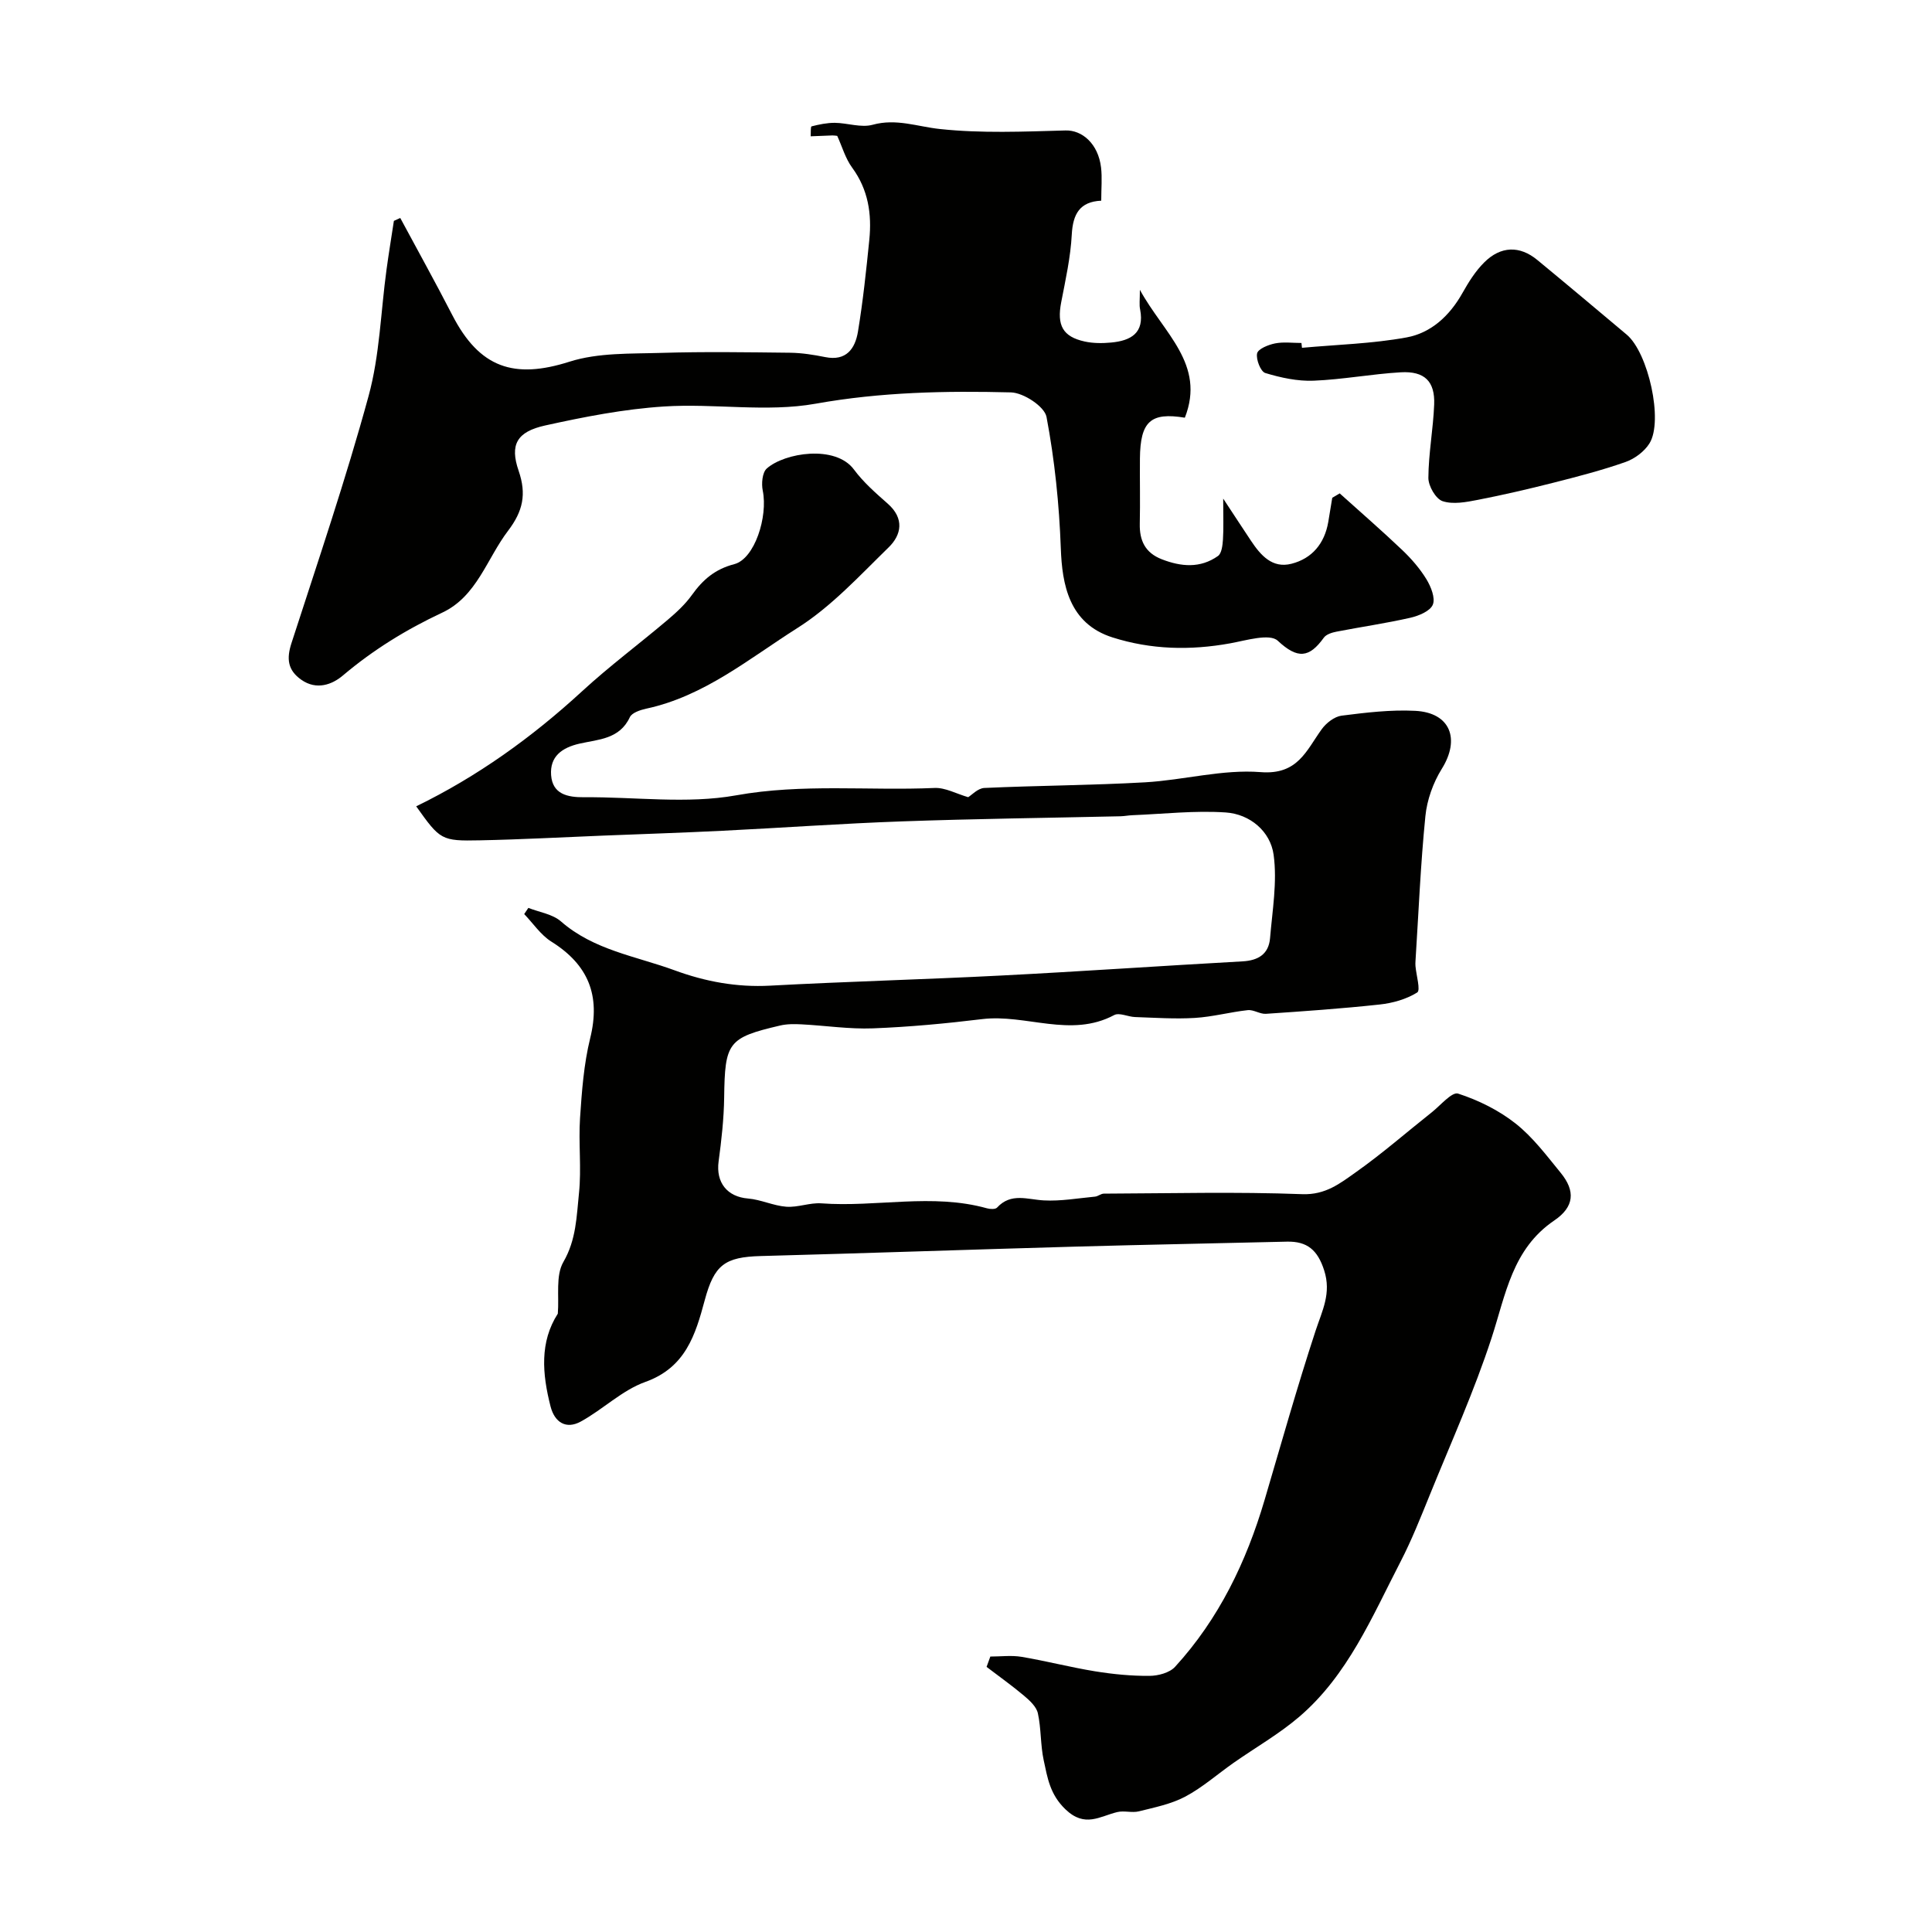 <svg enable-background="new 0 0 400 400" viewBox="0 0 400 400" xmlns="http://www.w3.org/2000/svg"><g fill="#010100"><path d="m115.49 271.98c.3-3.62-.49-7.88 1.16-10.72 2.67-4.61 2.72-9.44 3.22-14.22.54-5.13-.12-10.39.22-15.55.37-5.54.78-11.17 2.1-16.53 2.19-8.86-.38-15.22-8.04-20.01-2.2-1.38-3.76-3.77-5.62-5.7.29-.43.57-.85.86-1.28 2.28.9 5.01 1.28 6.75 2.8 6.8 5.95 15.5 7.18 23.52 10.12 6.37 2.34 12.89 3.55 19.77 3.18 15.96-.86 31.95-1.28 47.91-2.1 16.64-.85 33.27-2.01 49.91-2.93 3.27-.18 5.42-1.51 5.7-4.8.48-5.75 1.51-11.64.74-17.26-.66-4.85-4.89-8.43-9.91-8.77-6.4-.43-12.88.31-19.33.57-.82.03-1.64.2-2.46.22-15.1.34-30.2.52-45.3 1.06-12.38.44-24.73 1.33-37.1 1.94-8.28.41-16.58.68-24.86 1.01-8.44.34-16.88.8-25.33.97-8.06.17-8.26-.07-13.23-7.04 12.66-6.16 23.94-14.26 34.31-23.79 5.67-5.22 11.88-9.84 17.77-14.83 1.83-1.55 3.64-3.23 5.02-5.16 2.26-3.15 4.76-5.32 8.76-6.36 4.21-1.1 6.99-9.81 5.89-15.22-.3-1.45-.1-3.74.82-4.57 3.68-3.29 14.23-4.97 18.06.2 1.96 2.65 4.53 4.89 7.02 7.09 3.45 3.05 2.84 6.43.15 9.04-6.02 5.87-11.86 12.25-18.87 16.68-9.96 6.3-19.28 14.12-31.3 16.7-1.23.27-2.97.84-3.4 1.77-2.12 4.56-6.52 4.59-10.37 5.46-3.73.84-6.21 2.7-5.93 6.53.29 3.95 3.39 4.61 6.85 4.58 10.5-.09 21.26 1.43 31.43-.39 13.78-2.48 27.43-.93 41.11-1.53 2.21-.1 4.49 1.19 6.96 1.91.74-.45 2.01-1.85 3.34-1.91 11.09-.51 22.21-.54 33.29-1.17 8-.46 16.05-2.73 23.92-2.11 7.71.61 9.45-4.47 12.66-8.9.93-1.28 2.62-2.6 4.1-2.79 5.05-.64 10.18-1.26 15.24-1 7.28.37 9.37 5.83 5.5 12.02-1.79 2.88-3.06 6.44-3.39 9.8-1 9.98-1.41 20.02-2.05 30.03-.02.33-.03.67 0 1 .16 1.9 1.09 5 .36 5.46-2.24 1.4-5.07 2.2-7.75 2.49-7.84.85-15.71 1.4-23.58 1.93-1.23.08-2.56-.9-3.77-.76-3.66.4-7.27 1.39-10.94 1.61-4.11.25-8.25-.04-12.38-.18-1.46-.05-3.26-.98-4.32-.41-9.03 4.81-18.27-.27-27.36.84-7.5.91-15.04 1.62-22.59 1.91-4.91.19-9.85-.58-14.78-.83-1.48-.08-3.03-.09-4.46.25-10.79 2.52-11.41 3.5-11.56 14.9-.06 4.42-.56 8.85-1.15 13.23s1.79 7.33 6.09 7.68c2.67.22 5.25 1.5 7.92 1.7 2.39.18 4.87-.87 7.26-.7 11.42.84 22.95-2.14 34.3 1.03.65.18 1.73.23 2.08-.15 2.89-3.14 6.28-1.67 9.69-1.49 3.51.19 7.06-.45 10.59-.78.63-.06 1.22-.62 1.83-.62 13.7-.05 27.41-.41 41.09.11 4.82.18 7.85-2.26 11.08-4.54 5.44-3.84 10.47-8.25 15.7-12.39 1.82-1.44 4.2-4.31 5.48-3.89 4.21 1.37 8.41 3.44 11.88 6.18 3.58 2.82 6.42 6.63 9.34 10.2 3.11 3.79 2.83 7.08-1.32 9.89-8.7 5.9-10.04 15.32-12.97 24.3-3.61 11.07-8.43 21.74-12.81 32.55-1.89 4.65-3.75 9.35-6.05 13.8-5.89 11.4-10.9 23.47-20.94 32.08-4.19 3.59-9.07 6.37-13.61 9.55-3.34 2.34-6.44 5.1-10.01 7-2.92 1.55-6.34 2.23-9.61 3.05-1.41.35-3.05-.19-4.47.15-3.63.87-6.69 3.3-10.72-.56-3.23-3.09-3.73-6.54-4.51-10.15-.69-3.19-.51-6.56-1.21-9.74-.3-1.37-1.69-2.65-2.87-3.64-2.49-2.1-5.16-3.99-7.75-5.97.26-.71.52-1.42.78-2.14 2.16 0 4.37-.29 6.47.06 5.1.86 10.13 2.17 15.23 3 3.71.6 7.5.97 11.25.94 1.8-.01 4.17-.64 5.3-1.88 9.07-9.92 14.75-21.73 18.53-34.54 3.45-11.69 6.75-23.43 10.55-35.01 1.37-4.17 3.32-7.78 1.78-12.54-1.35-4.19-3.5-6.03-7.72-5.93-14.6.36-29.2.62-43.8 1.03-21.7.61-43.4 1.37-65.1 1.95-7.49.2-9.66 1.83-11.63 9.17-1.92 7.14-3.96 13.91-12.28 16.89-4.82 1.72-8.79 5.7-13.38 8.21-3.02 1.65-5.39.2-6.25-3.11-1.74-6.79-2.27-13.37 1.5-19.23z"/><path d="m82.87 45.13c3.6 6.7 7.29 13.34 10.77 20.1 5.64 10.97 12.8 13.31 24.28 9.65 5.95-1.89 12.67-1.62 19.05-1.82 8.86-.27 17.73-.13 26.6-.03 2.43.03 4.88.42 7.27.9 4.39.89 6.21-1.77 6.79-5.26 1.04-6.29 1.71-12.65 2.35-19 .54-5.35-.21-10.41-3.55-14.96-1.41-1.92-2.08-4.37-3.09-6.58-.33-.03-.66-.1-.99-.09-1.51.05-3.01.12-4.51.18.05-.72-.04-2 .19-2.06 1.57-.4 3.21-.74 4.82-.73 2.62.03 5.44 1.06 7.83.4 4.9-1.35 9.26.39 13.91.88 8.58.92 17.34.54 26.01.3 3.43-.1 6.77 2.73 7.36 7.66.25 2.13.04 4.32.04 6.88-4.45.2-5.87 2.77-6.1 7-.25 4.71-1.29 9.38-2.19 14.03-.92 4.76.3 7.13 4.88 8.13 1.75.38 3.66.38 5.46.21 4.06-.38 6.95-1.95 6-6.85-.21-.93-.05-1.96-.05-4.07 4.9 9 13.66 15.38 9.31 26.48-7.04-1.16-9.23.72-9.3 8.45-.04 4.5.07 9-.03 13.5-.08 3.5 1.13 6.02 4.53 7.35 4.02 1.57 8 1.92 11.66-.67.77-.55.95-2.22 1.03-3.4.15-2.3.05-4.63.05-8.48 2.37 3.59 4.05 6.18 5.76 8.74 2 3 4.41 5.77 8.38 4.75 4.27-1.09 6.84-4.2 7.61-8.63.29-1.67.55-3.35.83-5.03.51-.3 1.03-.61 1.54-.91 4.33 3.9 8.73 7.71 12.95 11.73 1.89 1.8 3.66 3.84 5.01 6.05.93 1.53 1.88 3.89 1.32 5.26-.55 1.34-2.91 2.31-4.65 2.71-5.06 1.15-10.21 1.89-15.3 2.88-.93.18-2.12.55-2.62 1.25-3.01 4.18-5.41 4.47-9.53.63-1.68-1.57-6.55-.06-9.88.54-8.24 1.49-16.34 1.31-24.34-1.23-9.03-2.87-10.43-11-10.7-18.43-.33-9.11-1.27-18.28-2.96-27.22-.41-2.16-4.76-5.01-7.36-5.08-13.5-.34-26.92-.08-40.43 2.34-10.18 1.82-20.97-.1-31.42.58-8.25.53-16.49 2.14-24.59 3.93-5.87 1.3-7.36 3.97-5.49 9.39 1.66 4.82.9 8.35-2.19 12.41-4.41 5.79-6.45 13.58-13.63 16.95-7.45 3.49-14.29 7.7-20.59 13.03-2.19 1.86-5.43 3.08-8.57.88-2.86-2-3.1-4.38-2.05-7.61 5.5-17 11.26-33.93 15.96-51.15 2.31-8.44 2.52-17.46 3.72-26.21.46-3.36 1.01-6.7 1.52-10.05.42-.2.87-.4 1.32-.6z"/><path d="m269.56 72.01c7.23-.66 14.54-.85 21.65-2.15 5.1-.93 8.93-4.5 11.56-9.17 1.27-2.26 2.69-4.54 4.51-6.35 3.44-3.44 7.38-3.51 11.01-.51 6.2 5.11 12.35 10.28 18.5 15.45 4.46 3.74 7.62 17.84 4.72 22.51-1.05 1.69-3.06 3.19-4.96 3.86-4.89 1.72-9.93 3.02-14.96 4.3-5.17 1.31-10.38 2.52-15.62 3.54-2.4.47-5.13.99-7.3.27-1.41-.47-2.95-3.14-2.94-4.82.03-5.06 1-10.11 1.2-15.18.19-4.8-1.98-6.96-6.91-6.68-6.04.35-12.03 1.5-18.07 1.74-3.32.13-6.78-.62-9.98-1.59-.97-.29-1.96-2.83-1.7-4.06.2-.94 2.32-1.79 3.71-2.07 1.76-.35 3.64-.09 5.47-.09.04.33.08.66.11 1z"/></g></svg>